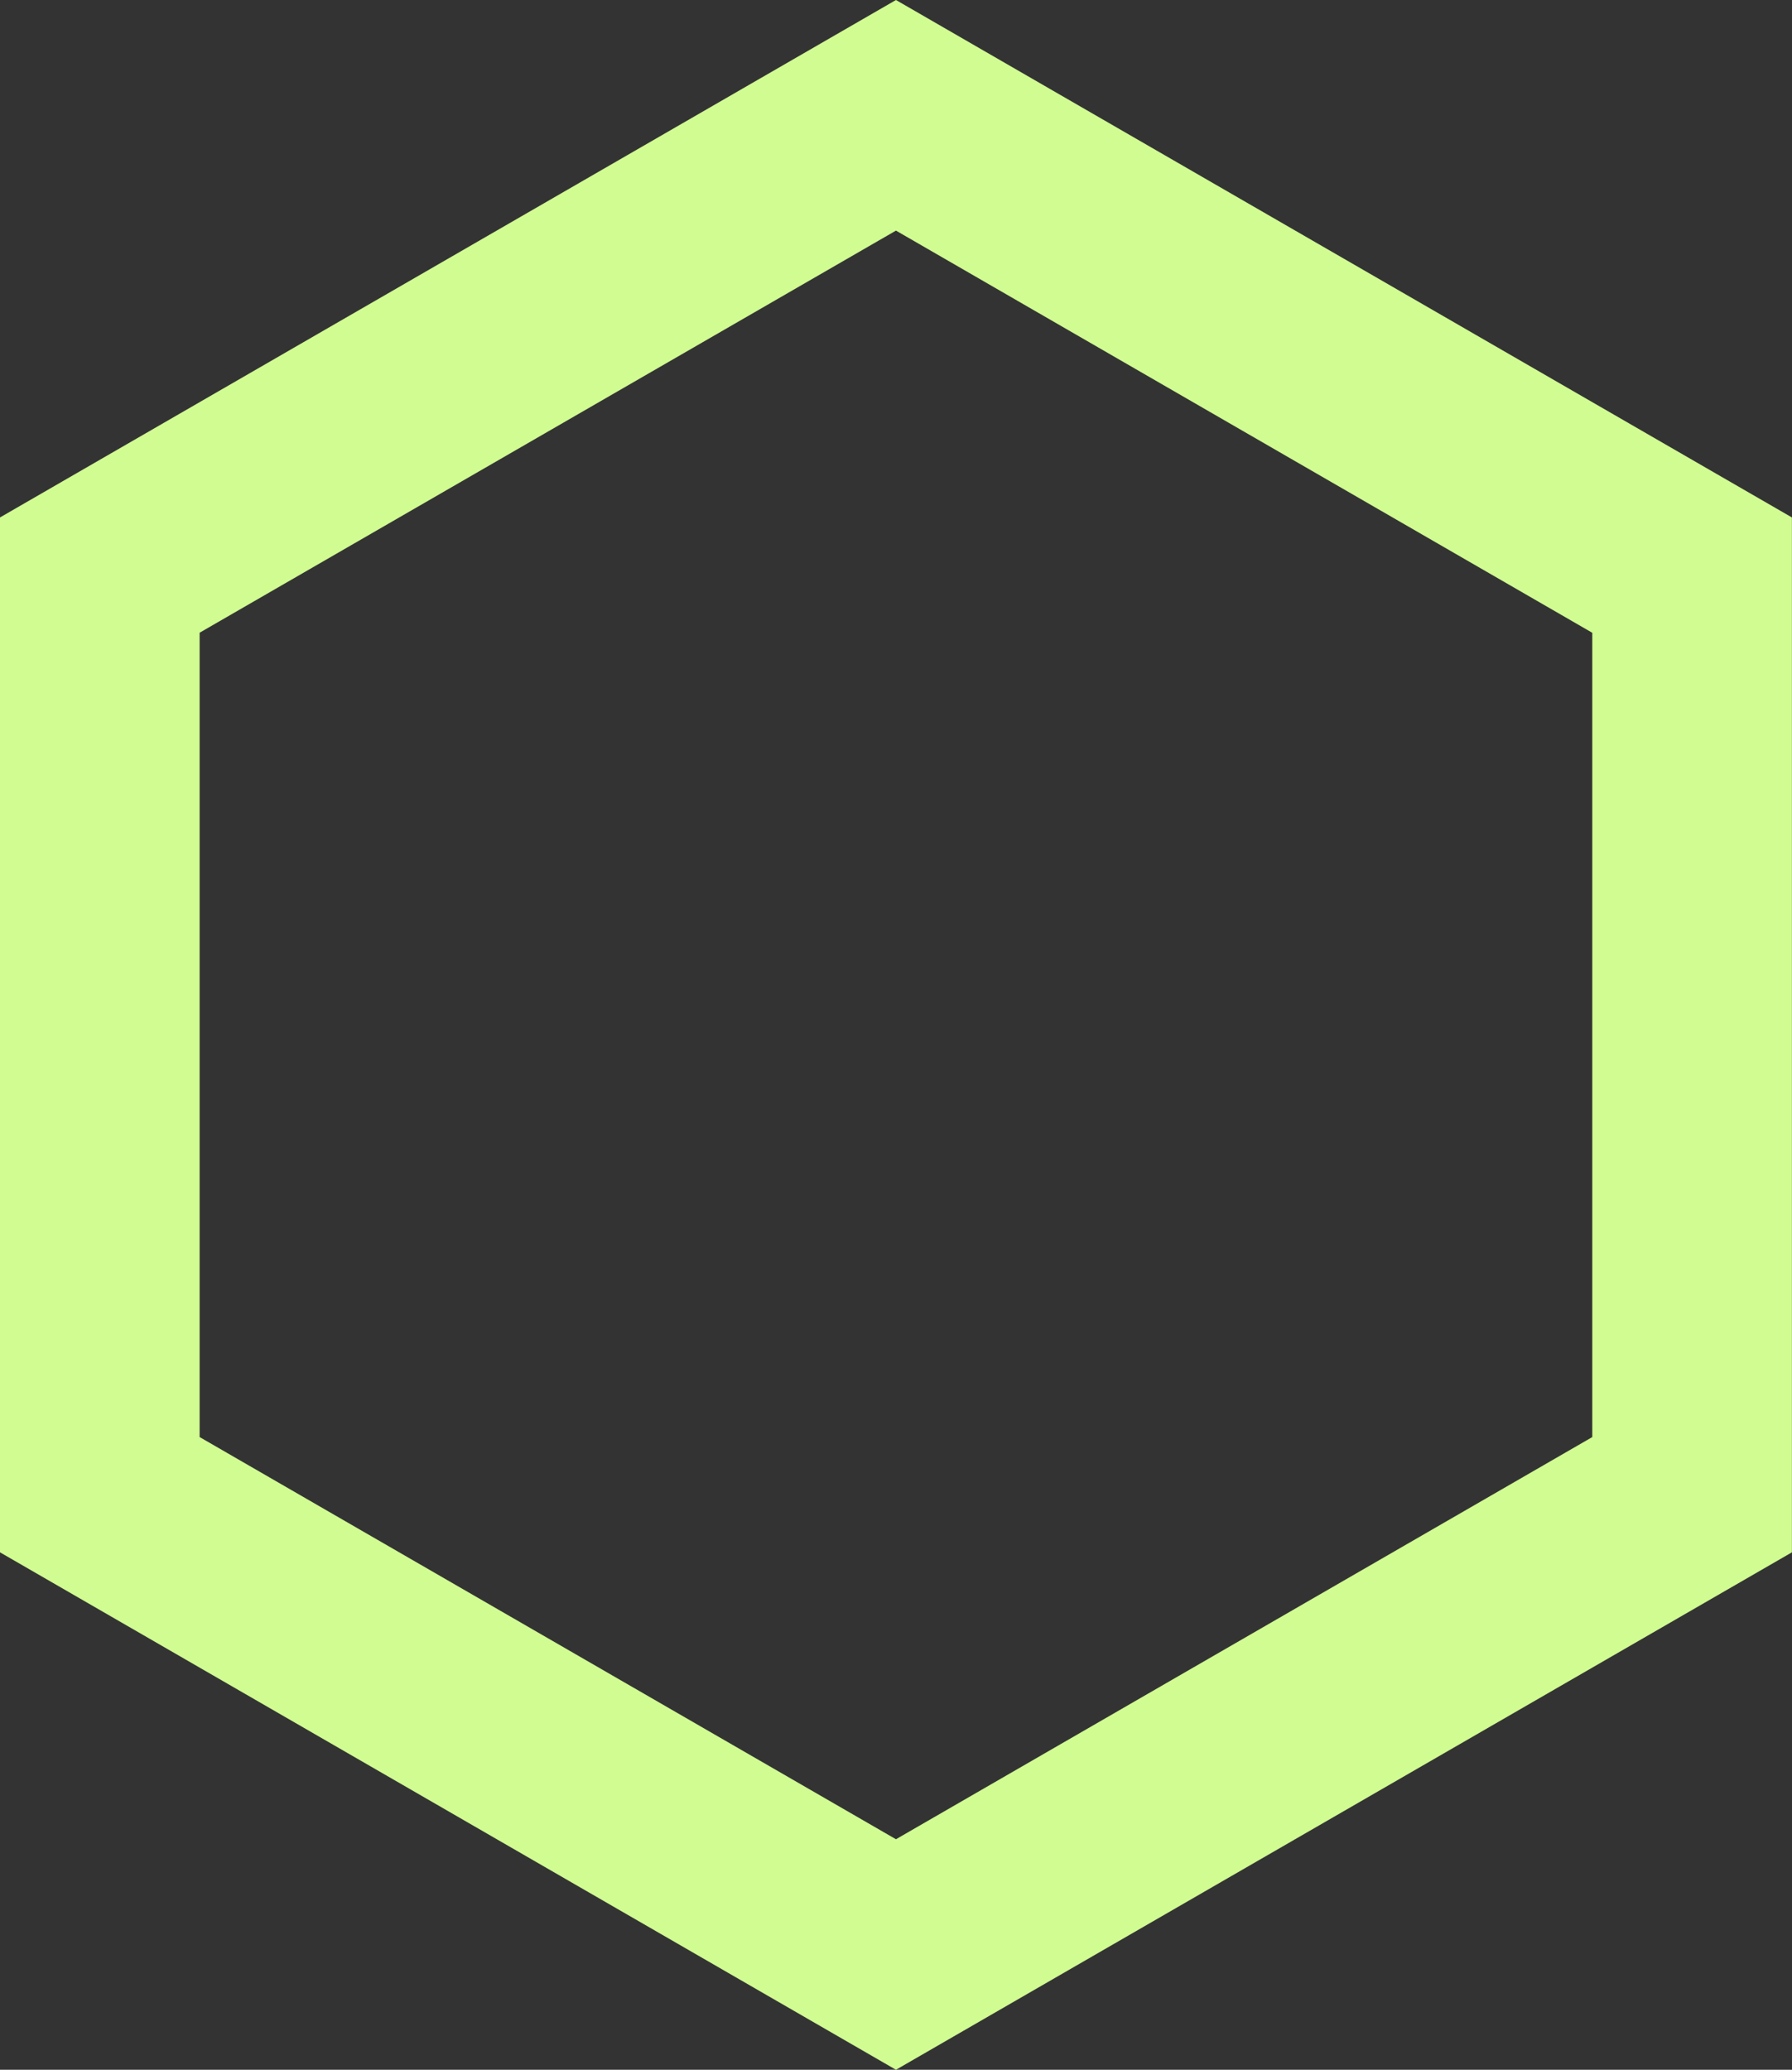<svg xmlns="http://www.w3.org/2000/svg" id="Camada_2" data-name="Camada 2" viewBox="0 0 224.41 259.12"><rect x="0" y="0" width="224.41" height="259.12" fill="#333333" stroke="none"/><defs><style> .cls-1 { fill: #d1fc92; } </style></defs><g id="Camada_1-2" data-name="Camada 1"><path class="cls-1" d="M112.2,259.12L0,194.34V64.78L112.2,0l112.2,64.78v129.56l-112.2,64.78ZM25,179.91l87.2,50.35,87.2-50.35v-100.69L112.2,28.87,25,79.21v100.69Z"></path></g></svg>